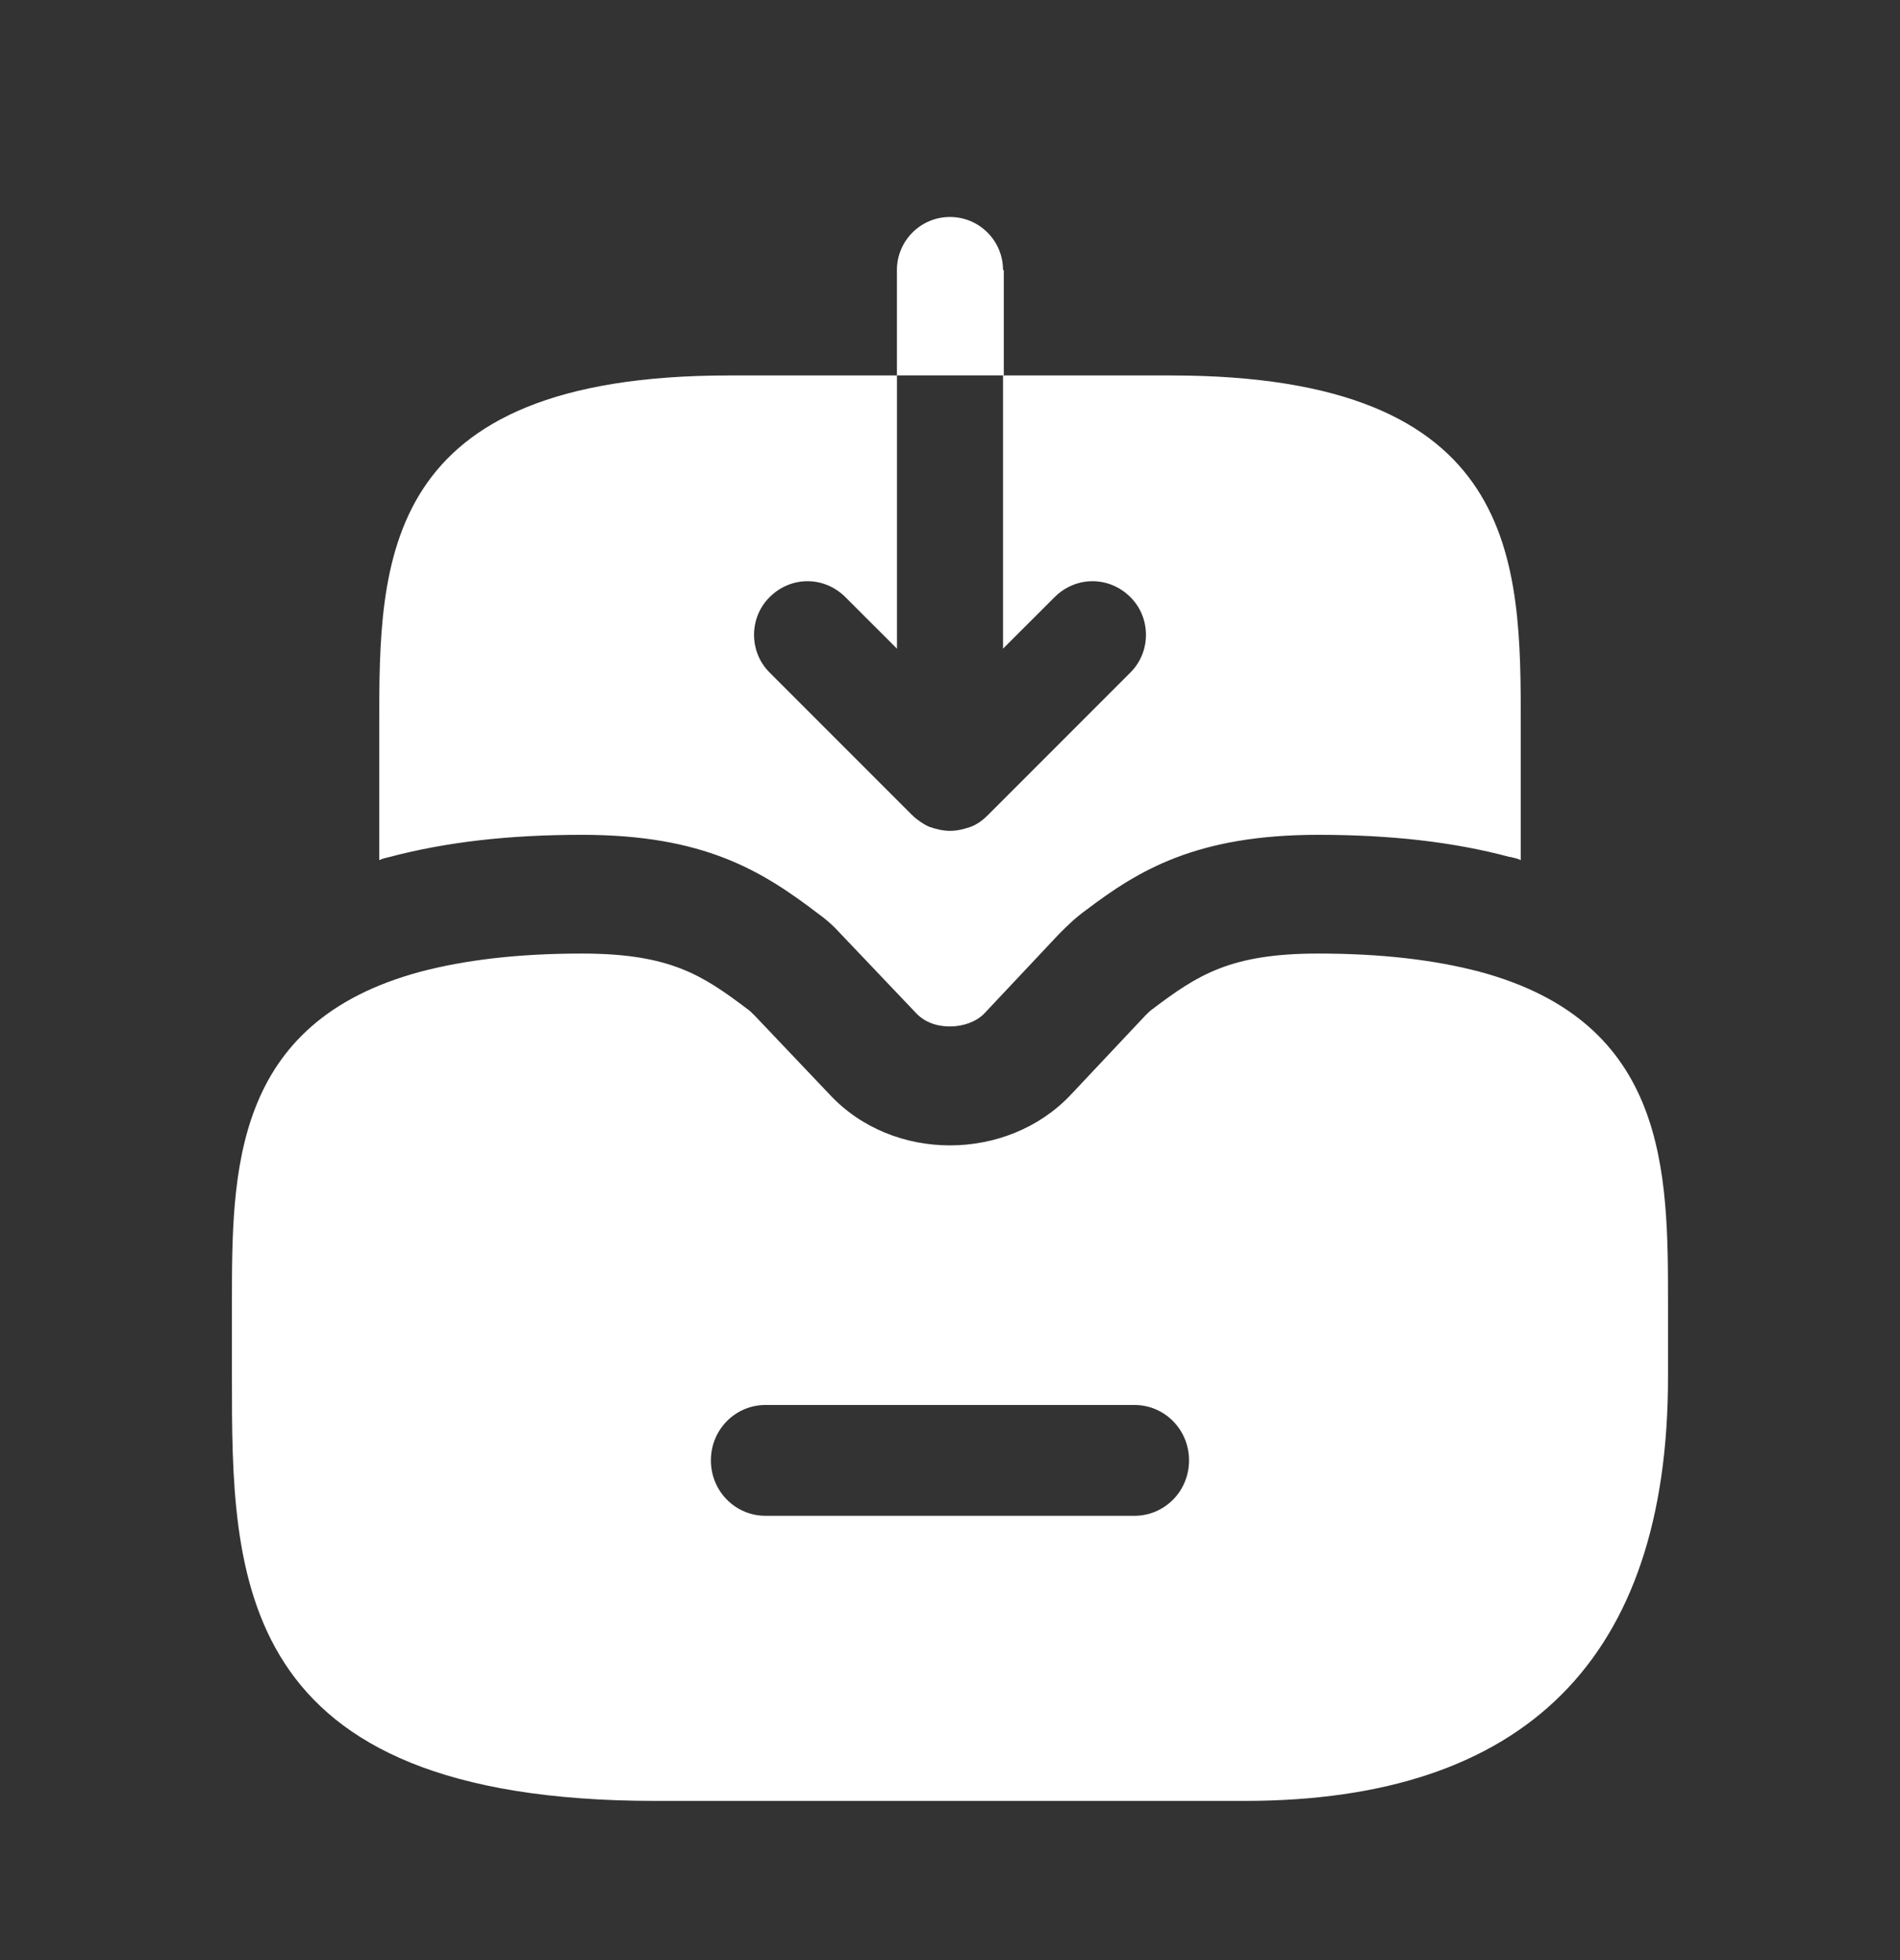 <svg width="32" height="33" viewBox="0 0 32 33" fill="none" xmlns="http://www.w3.org/2000/svg">
<rect x="0" y="0" width="32" height="33" fill="#333333" stroke="none"/>
<path d="M24.92 16.36C24.16 16.16 23.266 16.054 22.2 16.054C20.72 16.054 20.173 16.414 19.413 16.987C19.373 17.014 19.333 17.054 19.293 17.094L18.026 18.44C16.96 19.56 15.04 19.574 13.973 18.427L12.706 17.094C12.666 17.054 12.626 17.014 12.586 16.987C11.826 16.414 11.28 16.054 9.8 16.054C8.733 16.054 7.84 16.16 7.08 16.36C3.906 17.214 3.906 19.734 3.906 21.947V23.187C3.906 26.534 3.906 30.32 11.04 30.32H20.96C25.693 30.32 28.093 27.92 28.093 23.187V21.947C28.093 19.734 28.093 17.214 24.92 16.36ZM19.106 25.52H12.893C12.386 25.52 11.973 25.107 11.973 24.587C11.973 24.067 12.386 23.654 12.893 23.654H19.106C19.613 23.654 20.026 24.067 20.026 24.587C20.026 25.107 19.613 25.52 19.106 25.52Z" fill="url(#paint0_linear_80_2067)"/>
<path d="M16.893 4.547C16.893 4.053 16.493 3.653 16 3.653C15.506 3.653 15.106 4.053 15.106 4.547V6.32H16.906V4.547H16.893Z" fill="url(#paint1_linear_80_2067)"/>
<path d="M25.613 12.215V14.481C25.56 14.455 25.493 14.441 25.44 14.428H25.427C24.48 14.175 23.427 14.055 22.2 14.055C20.147 14.055 19.173 14.655 18.293 15.321C18.107 15.455 17.973 15.588 17.84 15.721L16.573 17.068C16.44 17.201 16.227 17.281 16 17.281C15.893 17.281 15.627 17.268 15.427 17.055L14.12 15.681C13.987 15.535 13.827 15.415 13.787 15.388C12.827 14.655 11.853 14.055 9.8 14.055C8.573 14.055 7.52 14.175 6.56 14.428C6.507 14.441 6.44 14.455 6.387 14.481V12.215C6.387 9.455 6.387 6.321 12.28 6.321H15.107V10.921L14.24 10.055C13.88 9.695 13.32 9.695 12.96 10.055C12.613 10.401 12.613 10.975 12.96 11.321L15.36 13.721C15.373 13.735 15.387 13.735 15.387 13.748C15.467 13.815 15.56 13.881 15.653 13.921C15.773 13.961 15.88 13.988 16 13.988C16.12 13.988 16.227 13.961 16.347 13.921C16.453 13.881 16.547 13.815 16.64 13.721L19.04 11.321C19.387 10.975 19.387 10.401 19.04 10.055C18.68 9.695 18.12 9.695 17.76 10.055L16.893 10.921V6.321H19.72C25.613 6.321 25.613 9.455 25.613 12.215Z" fill="url(#paint2_linear_80_2067)"/>
<defs>
<linearGradient id="paint0_linear_80_2067" x1="16" y1="16.054" x2="16" y2="30.32" gradientUnits="userSpaceOnUse">
<stop stop-color="white"/>
</linearGradient>
<linearGradient id="paint1_linear_80_2067" x1="16.006" y1="3.653" x2="16.006" y2="6.32" gradientUnits="userSpaceOnUse">
<stop stop-color="white"/>
</linearGradient>
<linearGradient id="paint2_linear_80_2067" x1="16" y1="6.321" x2="16" y2="17.281" gradientUnits="userSpaceOnUse">
<stop stop-color="white"/>
</linearGradient>
</defs>
</svg>
